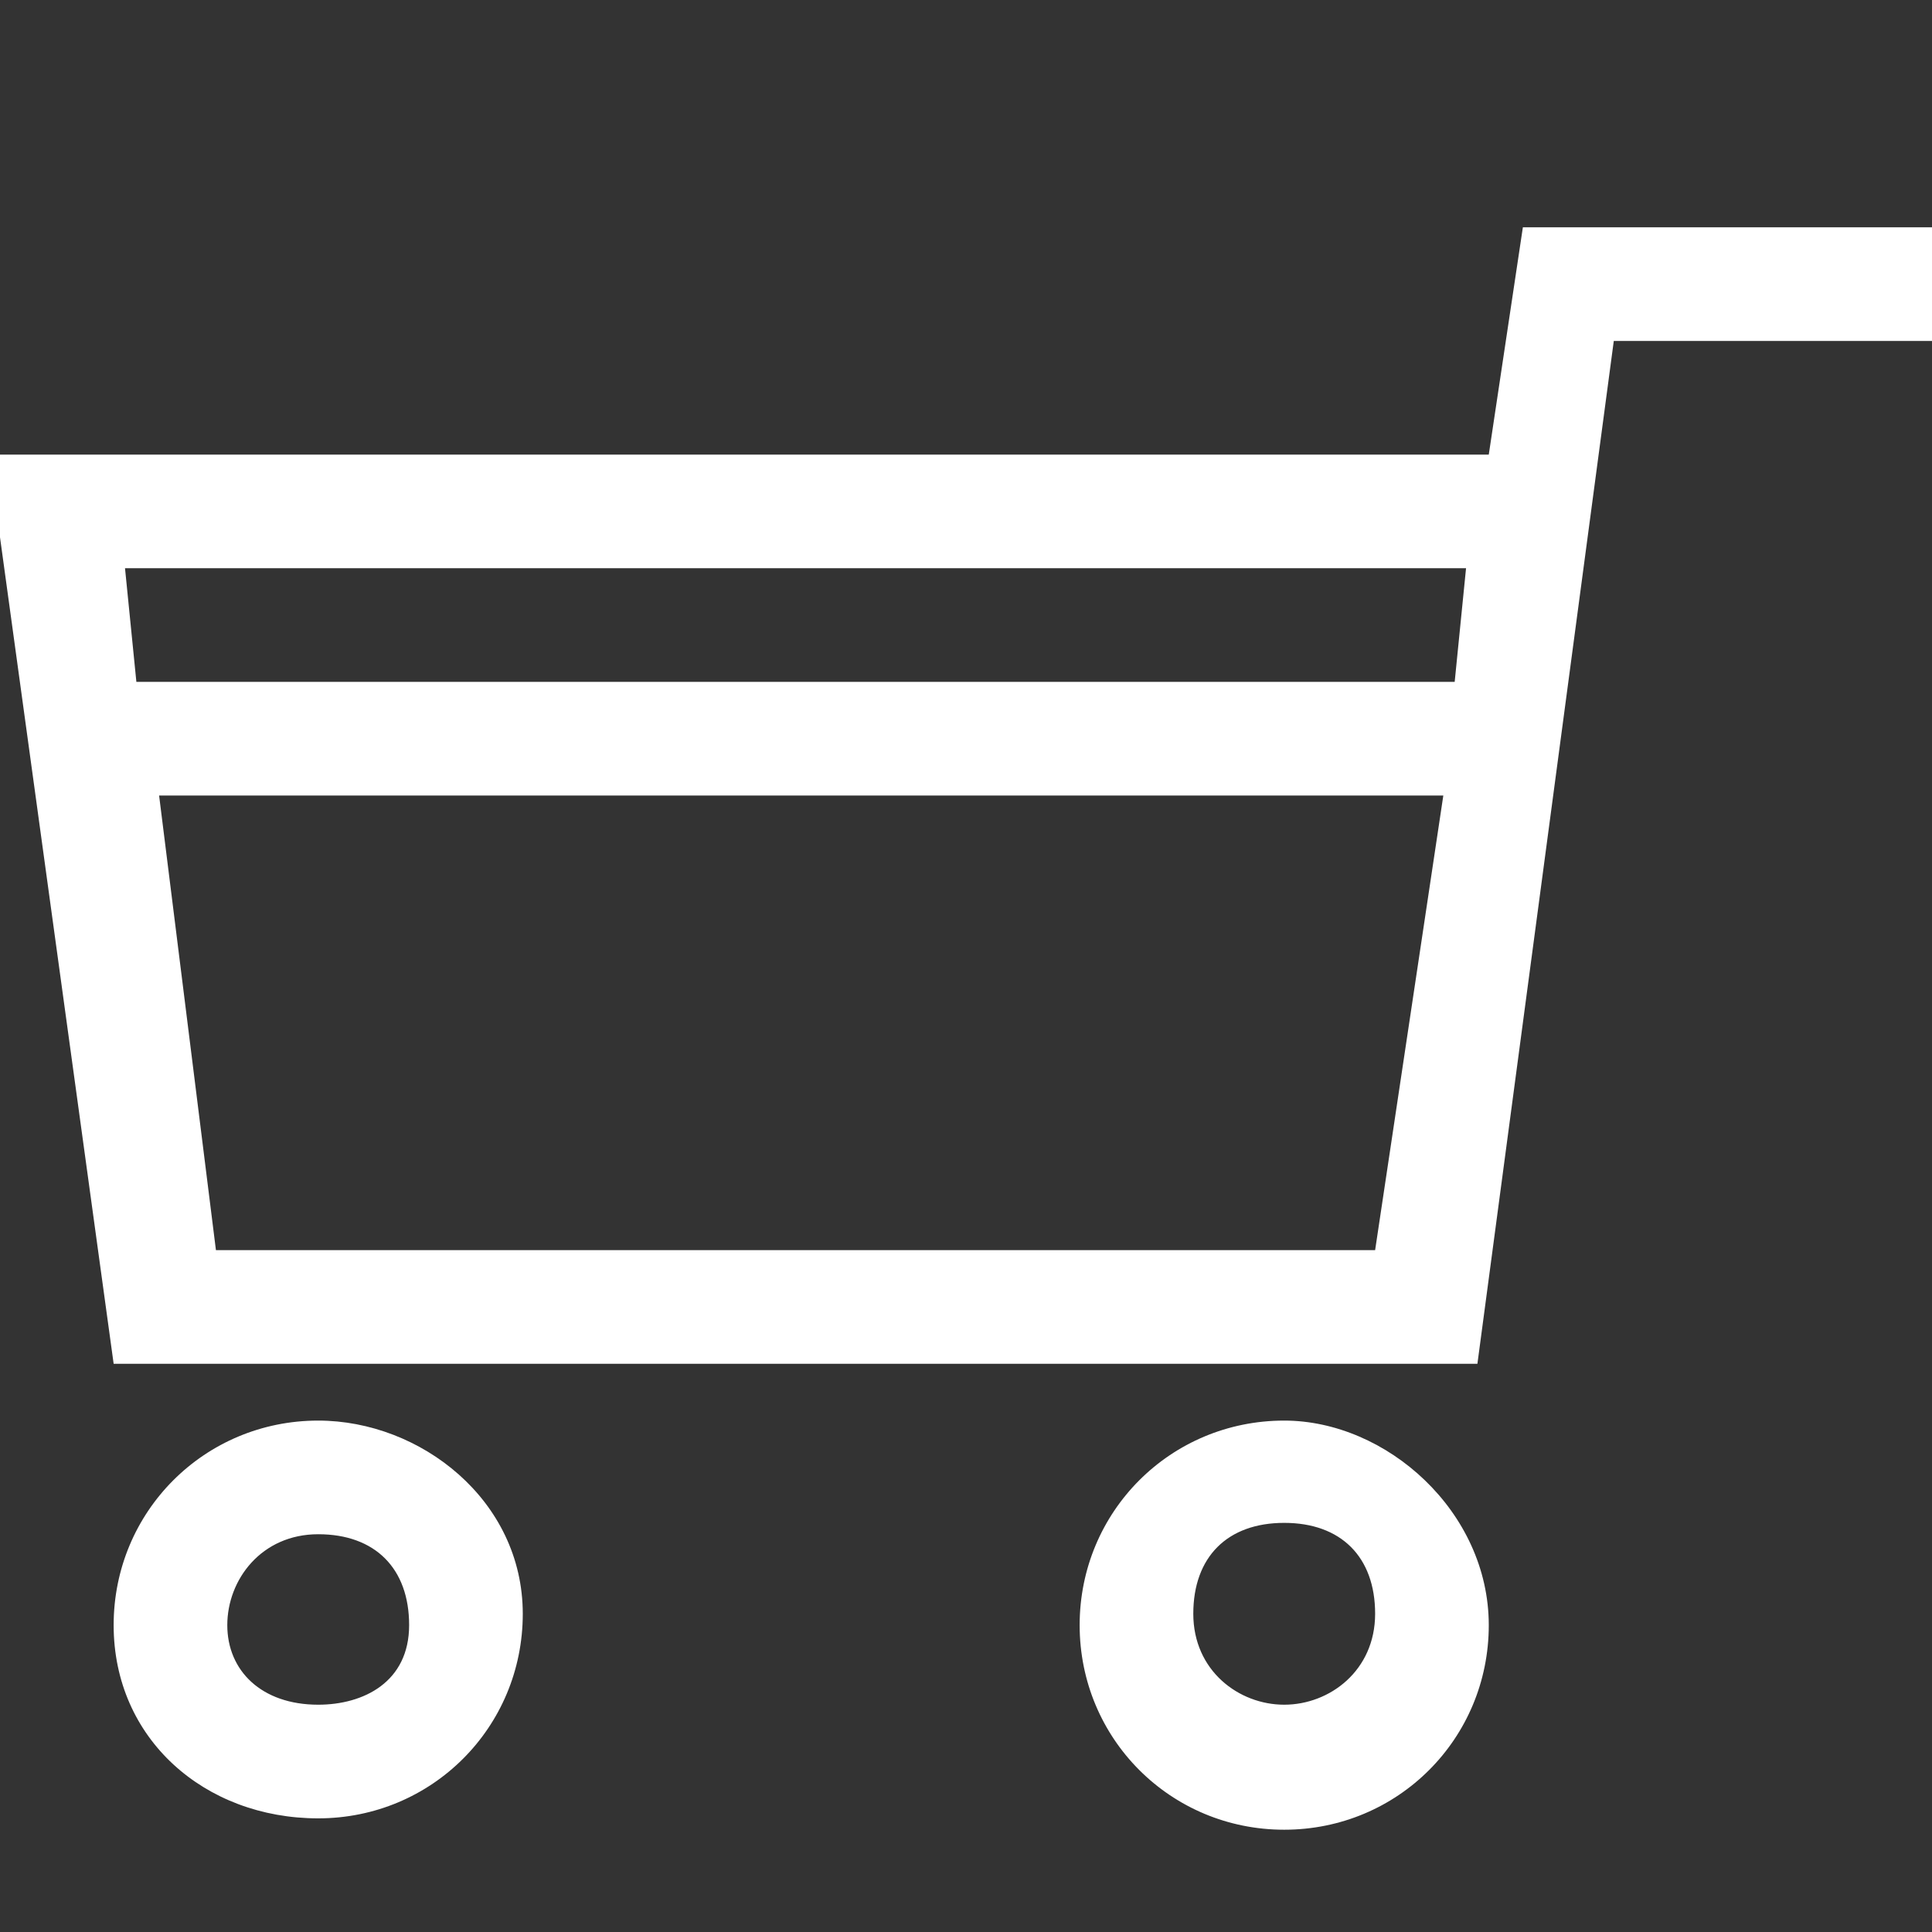 <?xml version="1.0" encoding="utf-8"?>
<!-- Generator: Adobe Illustrator 22.0.0, SVG Export Plug-In . SVG Version: 6.00 Build 0)  -->
<svg version="1.1" id="Layer_1" xmlns="http://www.w3.org/2000/svg" xmlns:xlink="http://www.w3.org/1999/xlink" x="0px" y="0px"
	 viewBox="0 0 17 17" style="enable-background:new 0 0 17 17;" xml:space="preserve">
<rect x="0" y="0" width="17" height="17" fill="#333333" stroke="none"/>
<style type="text/css">
	.st0{fill:#FFFFFF;}
</style>
<path class="st0" d="M2.8,12.5c-1,0-1.8,0.8-1.8,1.8S1.8,16,2.8,16s1.8-0.8,1.8-1.8S3.7,12.5,2.8,12.5z M2.8,15
	C2.3,15,2,14.7,2,14.3s0.3-0.8,0.8-0.8s0.8,0.3,0.8,0.8S3.2,15,2.8,15z M11.3,12.5c-1,0-1.8,0.8-1.8,1.8s0.8,1.8,1.8,1.8
	s1.8-0.8,1.8-1.8S12.2,12.5,11.3,12.5z M11.3,15c-0.4,0-0.8-0.3-0.8-0.8s0.3-0.8,0.8-0.8s0.8,0.3,0.8,0.8S11.7,15,11.3,15z M13.4,2
	l-0.3,2H-0.1L1,12H13l1-7.5L14.2,3H17V2L13.4,2z M12.9,5l-0.1,1H1.2L1.1,5H12.9z M1.9,11L1.4,7h11.3l-0.6,4H1.9z"/>
</svg>
